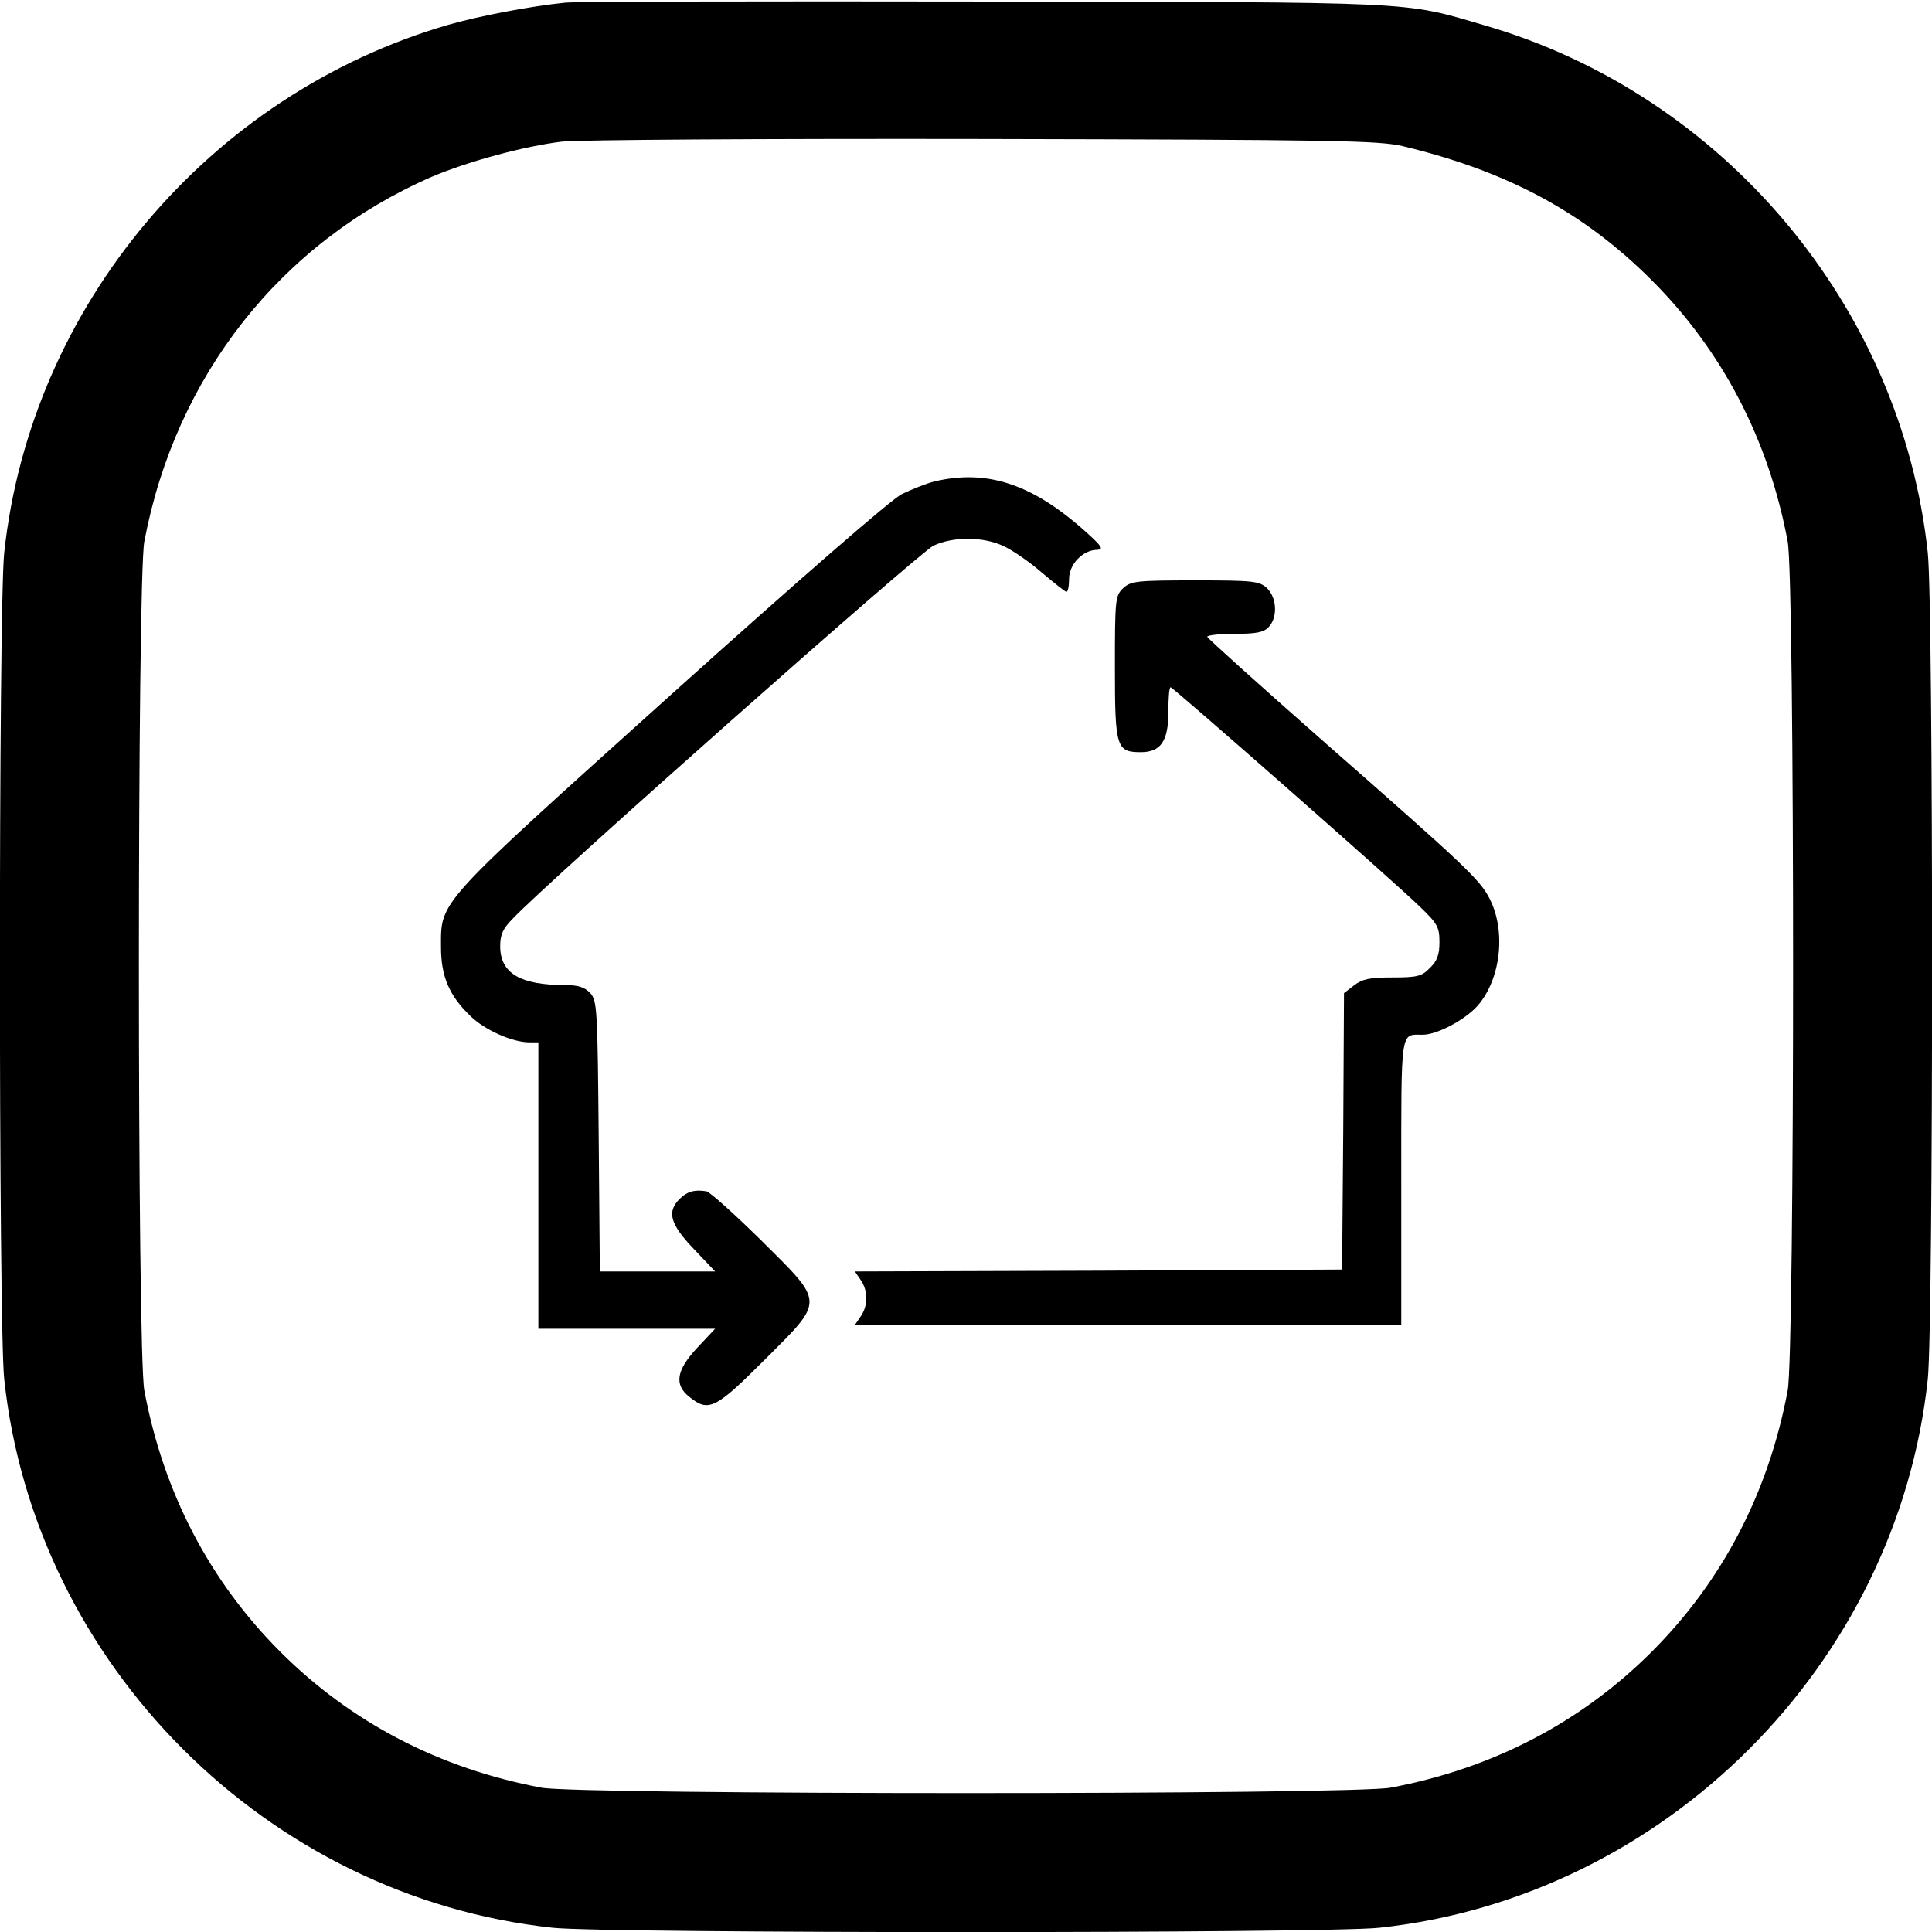 <?xml version="1.0" standalone="no"?>
<!DOCTYPE svg PUBLIC "-//W3C//DTD SVG 20010904//EN"
 "http://www.w3.org/TR/2001/REC-SVG-20010904/DTD/svg10.dtd">
<svg version="1.0" xmlns="http://www.w3.org/2000/svg"
 width="506pt" height="506pt" viewBox="0 0 506 506"
 preserveAspectRatio="xMidYMid meet">
<g transform="translate(0,506) scale(0.1,-0.1)"
fill="#000000" stroke="none">
<path d="M1480 5053 c-90 -9 -226 -35 -306 -58 -627 -182 -1094 -737 -1163
-1383 -15 -142 -15 -2022 0 -2164 80 -748 689 -1357 1437 -1437 142 -15 2022
-15 2164 0 748 80 1357 689 1437 1437 15 142 15 2022 0 2164 -69 646 -536
1201 -1162 1382 -215 63 -163 60 -1317 62 -580 1 -1071 0 -1090 -3z m2195
-376 c274 -66 473 -173 651 -351 185 -185 306 -417 356 -684 19 -97 19 -2127
0 -2224 -50 -267 -171 -499 -356 -684 -185 -185 -417 -306 -684 -356 -97 -19
-2127 -19 -2224 0 -267 50 -499 171 -684 356 -185 185 -306 417 -356 684 -19
97 -19 2127 0 2224 82 434 358 783 753 955 94 40 241 80 340 92 41 5 538 8
1104 7 926 -2 1037 -4 1100 -19z"/>
<path d="M2447 3799 c-20 -5 -58 -20 -85 -33 -28 -14 -267 -222 -603 -524
-619 -557 -604 -540 -604 -662 0 -77 21 -127 77 -181 38 -37 110 -69 155 -69
l23 0 0 -375 0 -375 231 0 232 0 -47 -50 c-55 -59 -61 -97 -20 -129 50 -40 68
-31 196 97 159 159 159 147 -9 314 -71 70 -135 127 -143 128 -32 5 -51 -1 -70
-20 -34 -34 -25 -66 37 -131 l56 -59 -151 0 -151 0 -3 354 c-3 332 -4 355 -22
375 -14 15 -31 21 -65 21 -119 0 -171 31 -171 102 0 30 7 46 33 72 89 95 1067
961 1102 977 52 24 129 24 183 -1 24 -11 69 -42 101 -70 32 -27 61 -50 64 -50
4 0 7 15 7 34 0 38 36 76 74 76 17 1 12 9 -29 46 -140 126 -259 166 -398 133z"/>
<path d="M2942 3520 c-21 -20 -22 -28 -22 -209 0 -209 4 -221 68 -221 52 0 72
29 72 105 0 36 2 65 6 65 6 0 580 -504 652 -574 47 -45 52 -54 52 -94 0 -32
-6 -49 -25 -67 -21 -22 -33 -25 -98 -25 -60 0 -79 -4 -101 -21 l-26 -20 -2
-362 -3 -362 -638 -3 -638 -2 15 -22 c20 -29 20 -67 0 -96 l-15 -22 715 0 716
0 0 374 c0 407 -3 386 56 386 38 0 111 39 144 76 61 70 75 196 31 281 -25 49
-64 86 -431 408 -168 148 -306 272 -308 277 -2 4 30 8 71 8 59 0 77 4 90 18
24 26 21 77 -5 102 -20 18 -35 20 -188 20 -153 0 -168 -2 -188 -20z"/>
</g>
</svg>
